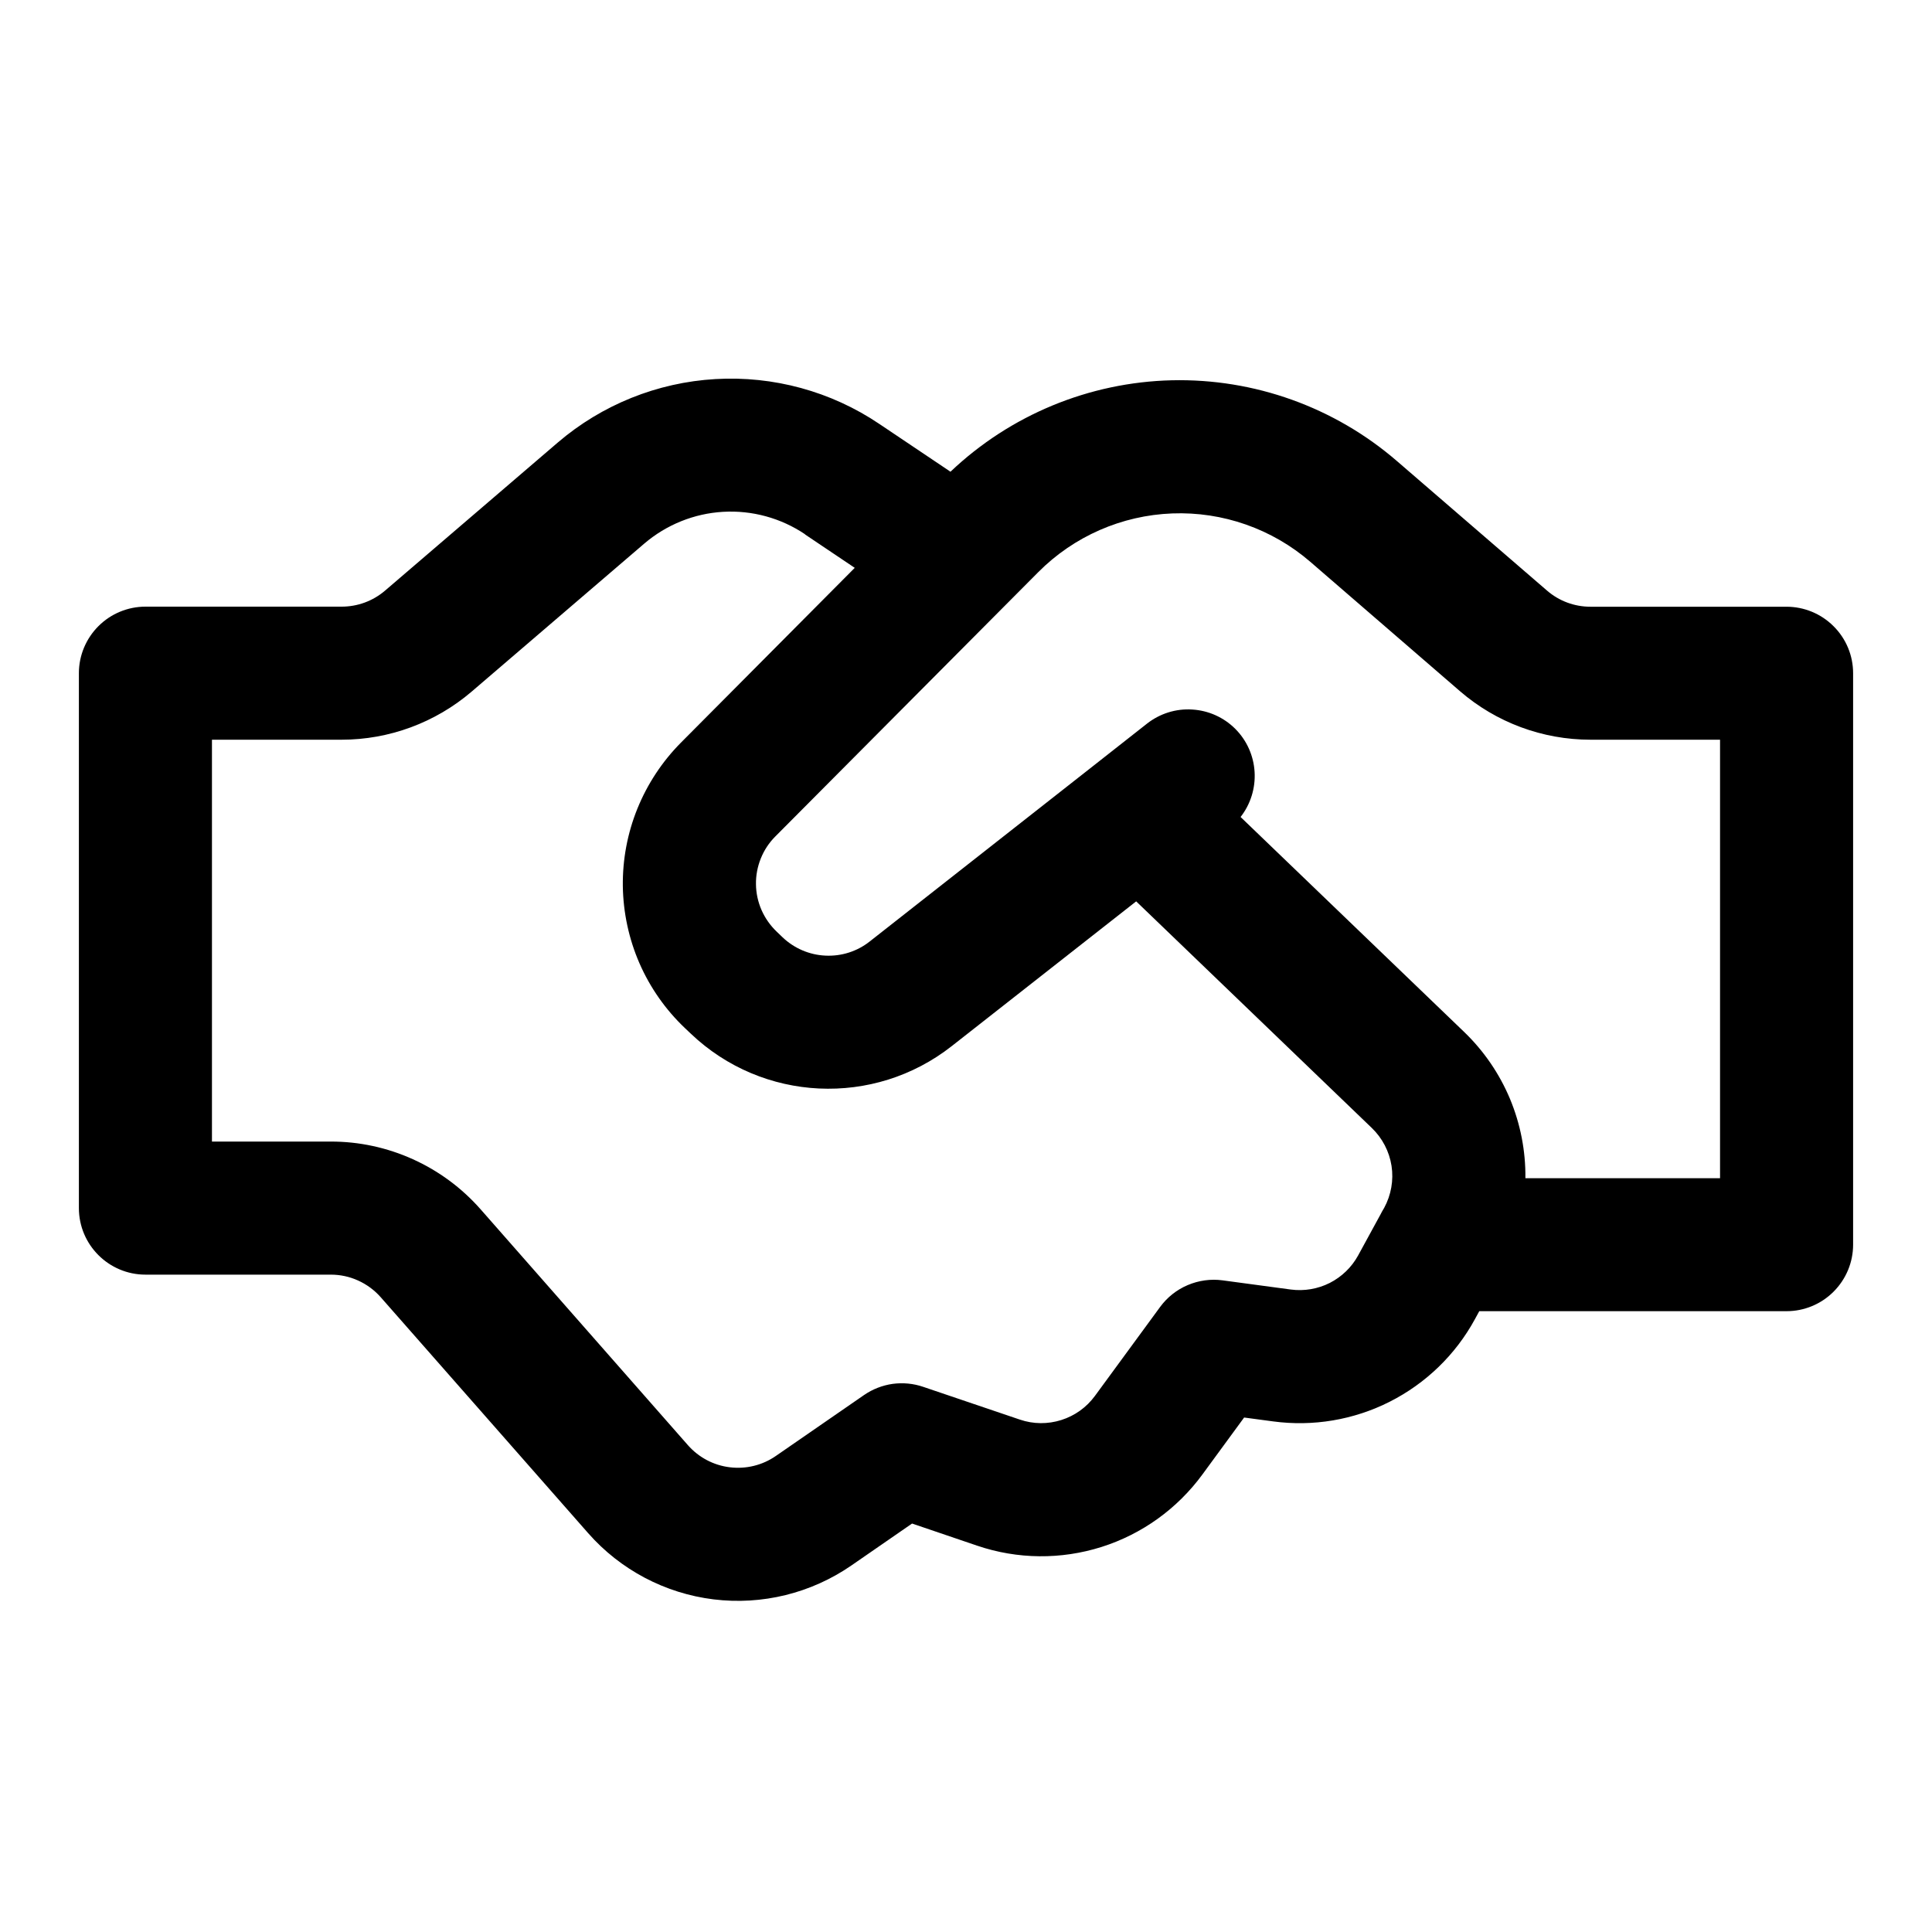 <svg width="24" height="24" viewBox="0 0 24 24" fill="none" xmlns="http://www.w3.org/2000/svg">
<path d="M11.807 5.86L11.797 5.853L10.923 5.266C10.324 4.862 9.608 4.667 8.886 4.709C8.165 4.751 7.477 5.028 6.928 5.498L4.782 7.338C4.632 7.466 4.442 7.536 4.244 7.536H1.807C1.588 7.536 1.378 7.623 1.223 7.778C1.068 7.933 0.98 8.143 0.98 8.362V15.007C0.98 15.463 1.351 15.834 1.807 15.834H4.108C4.225 15.834 4.341 15.858 4.448 15.907C4.555 15.955 4.651 16.026 4.728 16.113L7.306 19.045C7.707 19.501 8.262 19.794 8.864 19.868C9.467 19.942 10.076 19.792 10.576 19.447L11.33 18.926L12.139 19.201C12.639 19.371 13.18 19.376 13.683 19.217C14.186 19.058 14.625 18.742 14.937 18.316L15.455 17.609L15.814 17.657C16.311 17.724 16.817 17.639 17.265 17.412C17.713 17.185 18.082 16.828 18.322 16.387L18.376 16.288H22.193C22.412 16.288 22.622 16.201 22.777 16.046C22.933 15.89 23.02 15.68 23.02 15.461V8.363C23.02 8.144 22.933 7.934 22.777 7.779C22.622 7.624 22.412 7.537 22.193 7.537H19.757C19.558 7.537 19.367 7.466 19.217 7.336L17.355 5.729C16.579 5.058 15.581 4.7 14.555 4.724C13.53 4.749 12.55 5.154 11.806 5.861M9.999 6.638L10.618 7.054L8.458 9.226C8.226 9.46 8.042 9.739 7.918 10.045C7.794 10.351 7.733 10.678 7.737 11.008C7.742 11.338 7.812 11.664 7.944 11.967C8.076 12.269 8.268 12.543 8.507 12.77L8.582 12.841C9.474 13.69 10.854 13.756 11.823 12.995L14.114 11.197L17.041 14.012C17.172 14.138 17.258 14.303 17.286 14.482C17.314 14.661 17.281 14.845 17.195 15.004L17.167 15.052L17.152 15.081L16.871 15.596C16.791 15.742 16.668 15.861 16.519 15.937C16.37 16.012 16.201 16.041 16.035 16.019L15.188 15.905C15.041 15.885 14.891 15.906 14.754 15.964C14.617 16.022 14.499 16.116 14.411 16.236L13.602 17.34C13.498 17.482 13.352 17.587 13.184 17.64C13.017 17.693 12.837 17.692 12.67 17.635L11.469 17.228C11.347 17.186 11.216 17.174 11.089 17.191C10.961 17.209 10.839 17.257 10.733 17.33L9.637 18.087C9.471 18.202 9.267 18.252 9.066 18.227C8.865 18.203 8.68 18.105 8.546 17.953L5.969 15.021C5.736 14.757 5.45 14.545 5.128 14.4C4.807 14.255 4.459 14.18 4.107 14.181H2.633V9.189H4.243C4.835 9.189 5.407 8.977 5.857 8.593L8.003 6.753C8.278 6.518 8.622 6.379 8.982 6.358C9.343 6.337 9.701 6.435 10.001 6.637M18.949 14.636C18.953 14.297 18.887 13.961 18.757 13.649C18.626 13.337 18.433 13.055 18.189 12.82L15.411 10.149C15.535 9.99 15.597 9.791 15.585 9.589C15.573 9.387 15.488 9.197 15.345 9.054C15.202 8.911 15.012 8.826 14.81 8.814C14.608 8.801 14.409 8.864 14.25 8.988L13.693 9.426L13.627 9.478L10.803 11.696C10.647 11.819 10.452 11.881 10.253 11.871C10.055 11.862 9.866 11.781 9.722 11.644L9.647 11.572C9.568 11.496 9.504 11.405 9.46 11.305C9.416 11.204 9.392 11.095 9.391 10.985C9.389 10.875 9.41 10.766 9.451 10.664C9.492 10.562 9.553 10.469 9.631 10.391L12.898 7.107C13.341 6.662 13.935 6.402 14.562 6.378C15.189 6.354 15.802 6.569 16.277 6.979L18.136 8.586C18.586 8.975 19.162 9.189 19.758 9.189H21.367V14.636H18.949Z" fill="black"/>
</svg>
